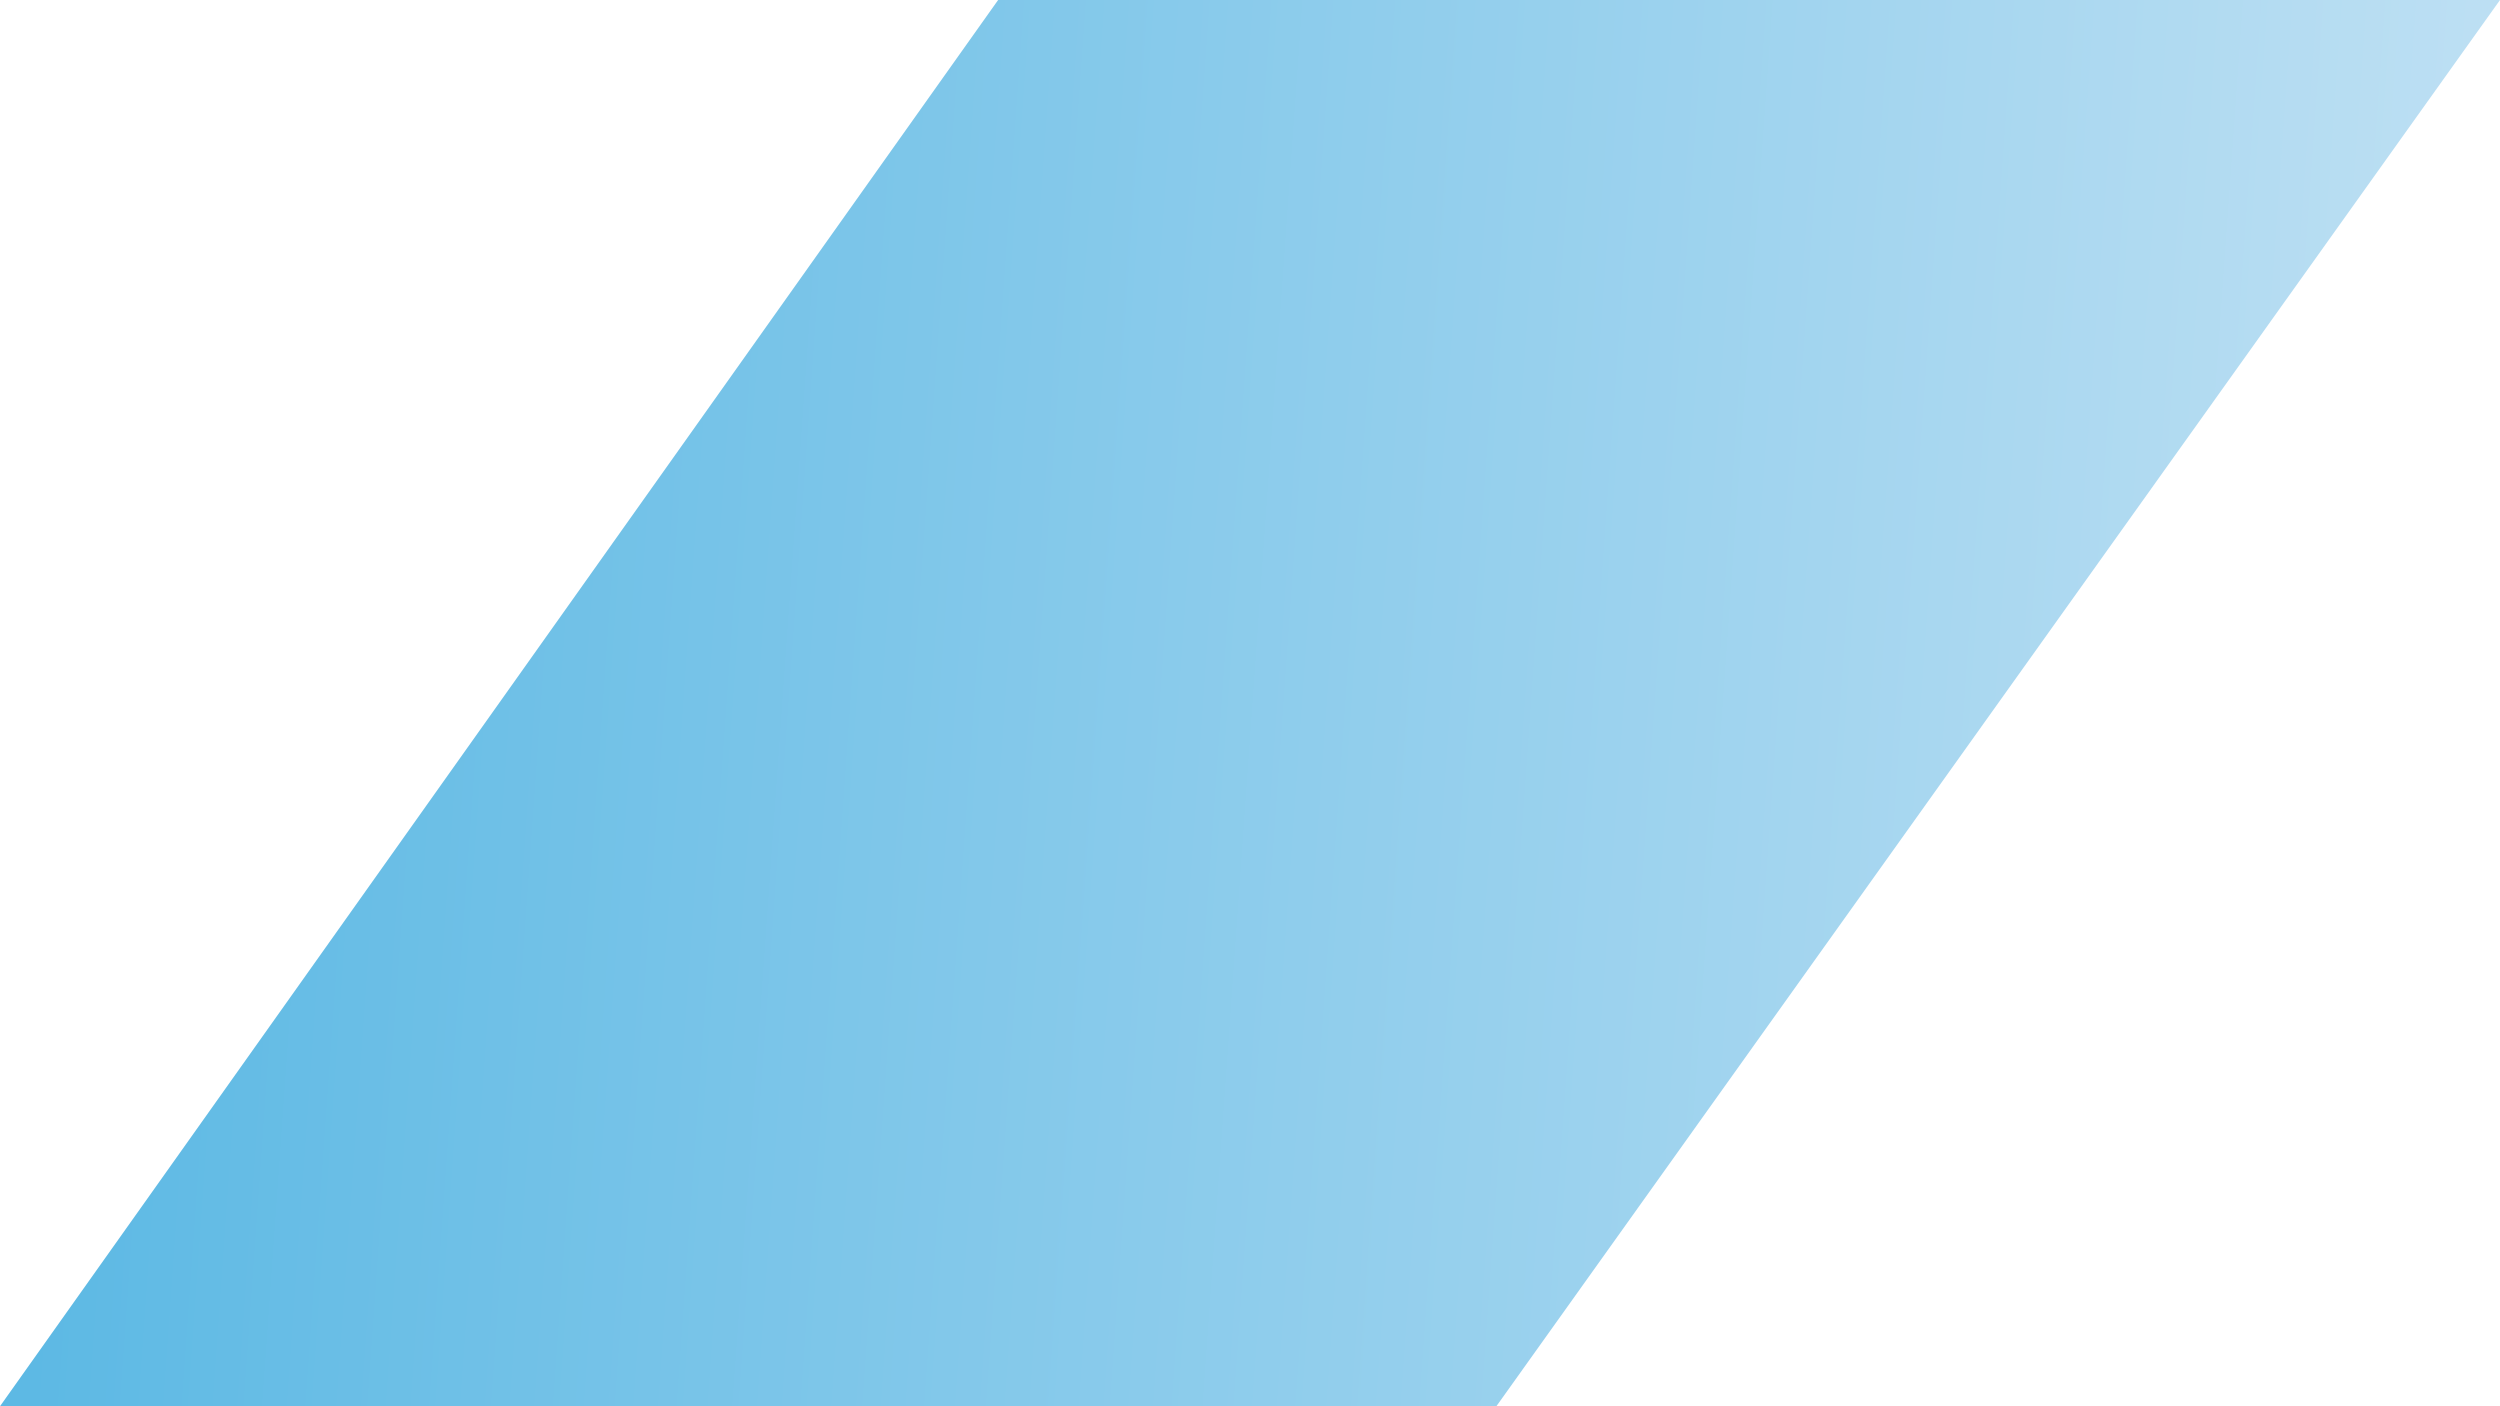 <?xml version="1.0" encoding="UTF-8"?> <svg xmlns="http://www.w3.org/2000/svg" width="64" height="36" viewBox="0 0 64 36" fill="none"> <path d="M25.552 0L64 0L38.307 36H0L25.552 0Z" fill="url(#paint0_linear_6_631)"></path> <defs> <linearGradient id="paint0_linear_6_631" x1="1.423" y1="25.586" x2="61.323" y2="29.843" gradientUnits="userSpaceOnUse"> <stop stop-color="#5DB9E4"></stop> <stop offset="1" stop-color="#BCDFF3"></stop> </linearGradient> </defs> </svg> 